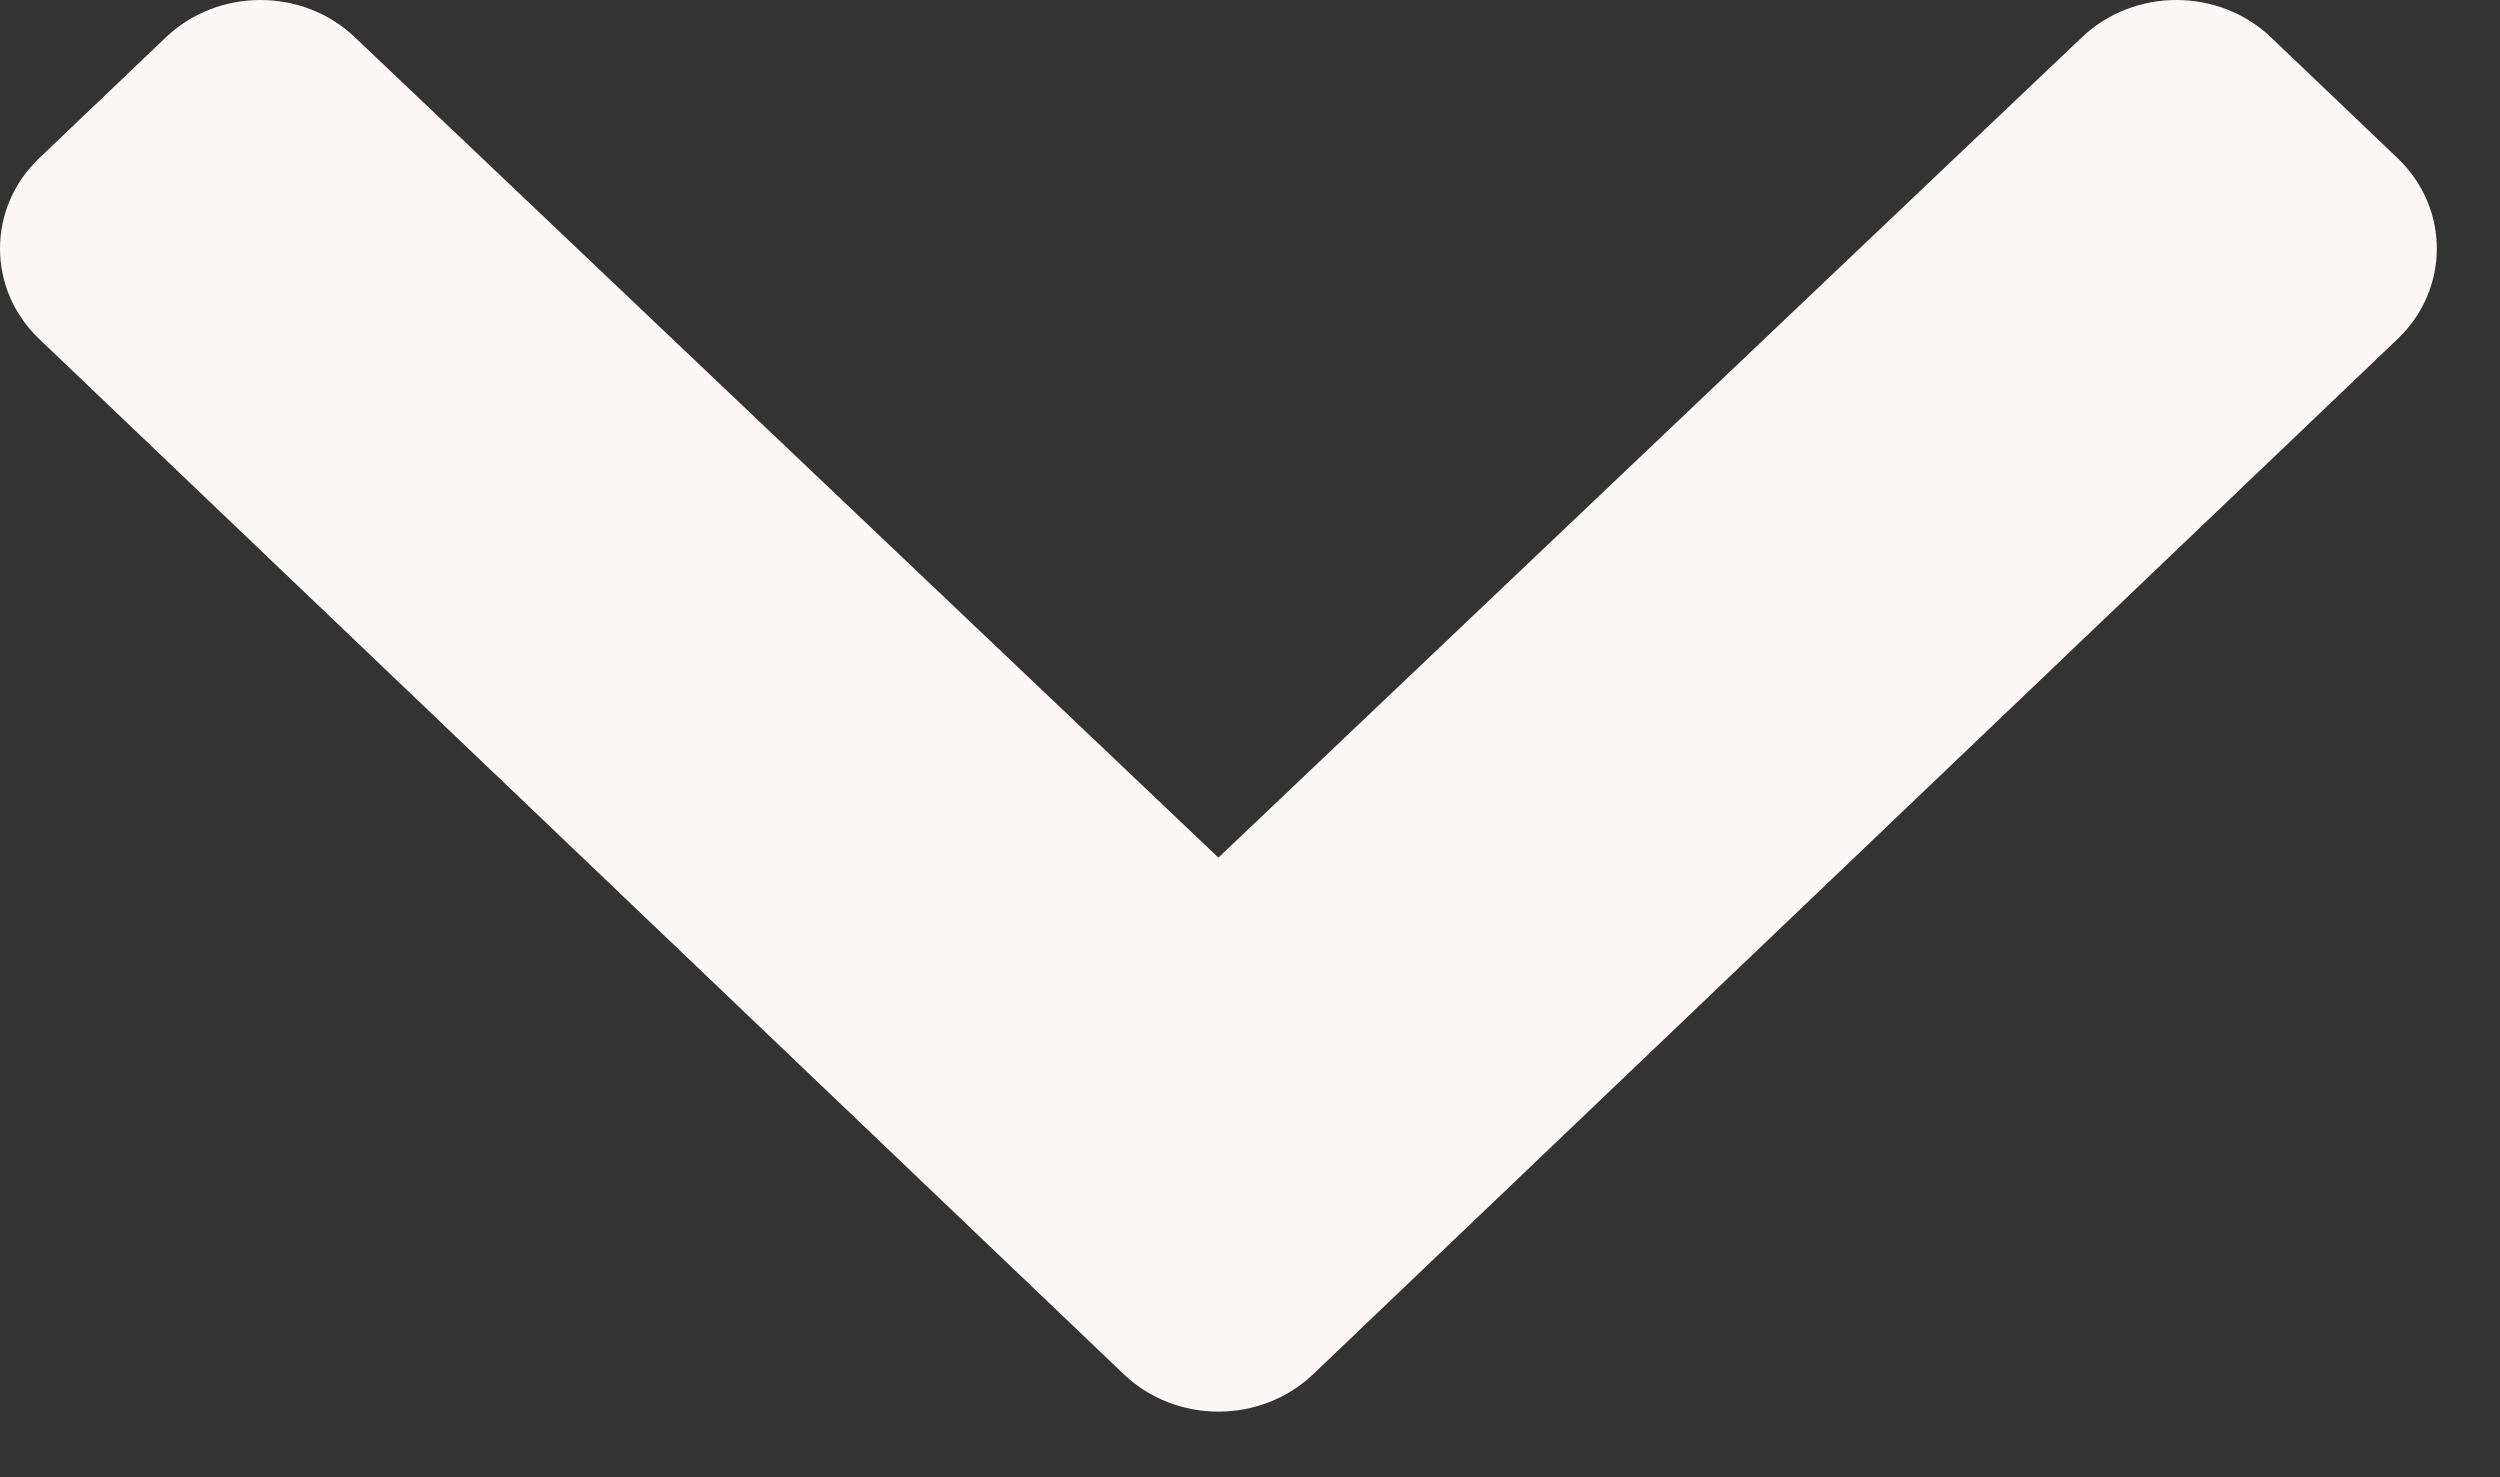 <svg width="22" height="13" viewBox="0 0 22 13" fill="none" xmlns="http://www.w3.org/2000/svg">
<rect x="0" y="0" width="22" height="13" fill="#333333" stroke="none"/>
<path d="M9.889 12.093L0.345 2.983C-0.115 2.544 -0.115 1.831 0.345 1.392L1.458 0.33C1.918 -0.109 2.663 -0.11 3.123 0.328L10.722 7.547L18.321 0.328C18.782 -0.11 19.527 -0.109 19.986 0.33L21.099 1.392C21.559 1.831 21.559 2.544 21.099 2.983L11.556 12.093C11.095 12.532 10.349 12.532 9.889 12.093Z" fill="#FCF8F8"/>
</svg>
